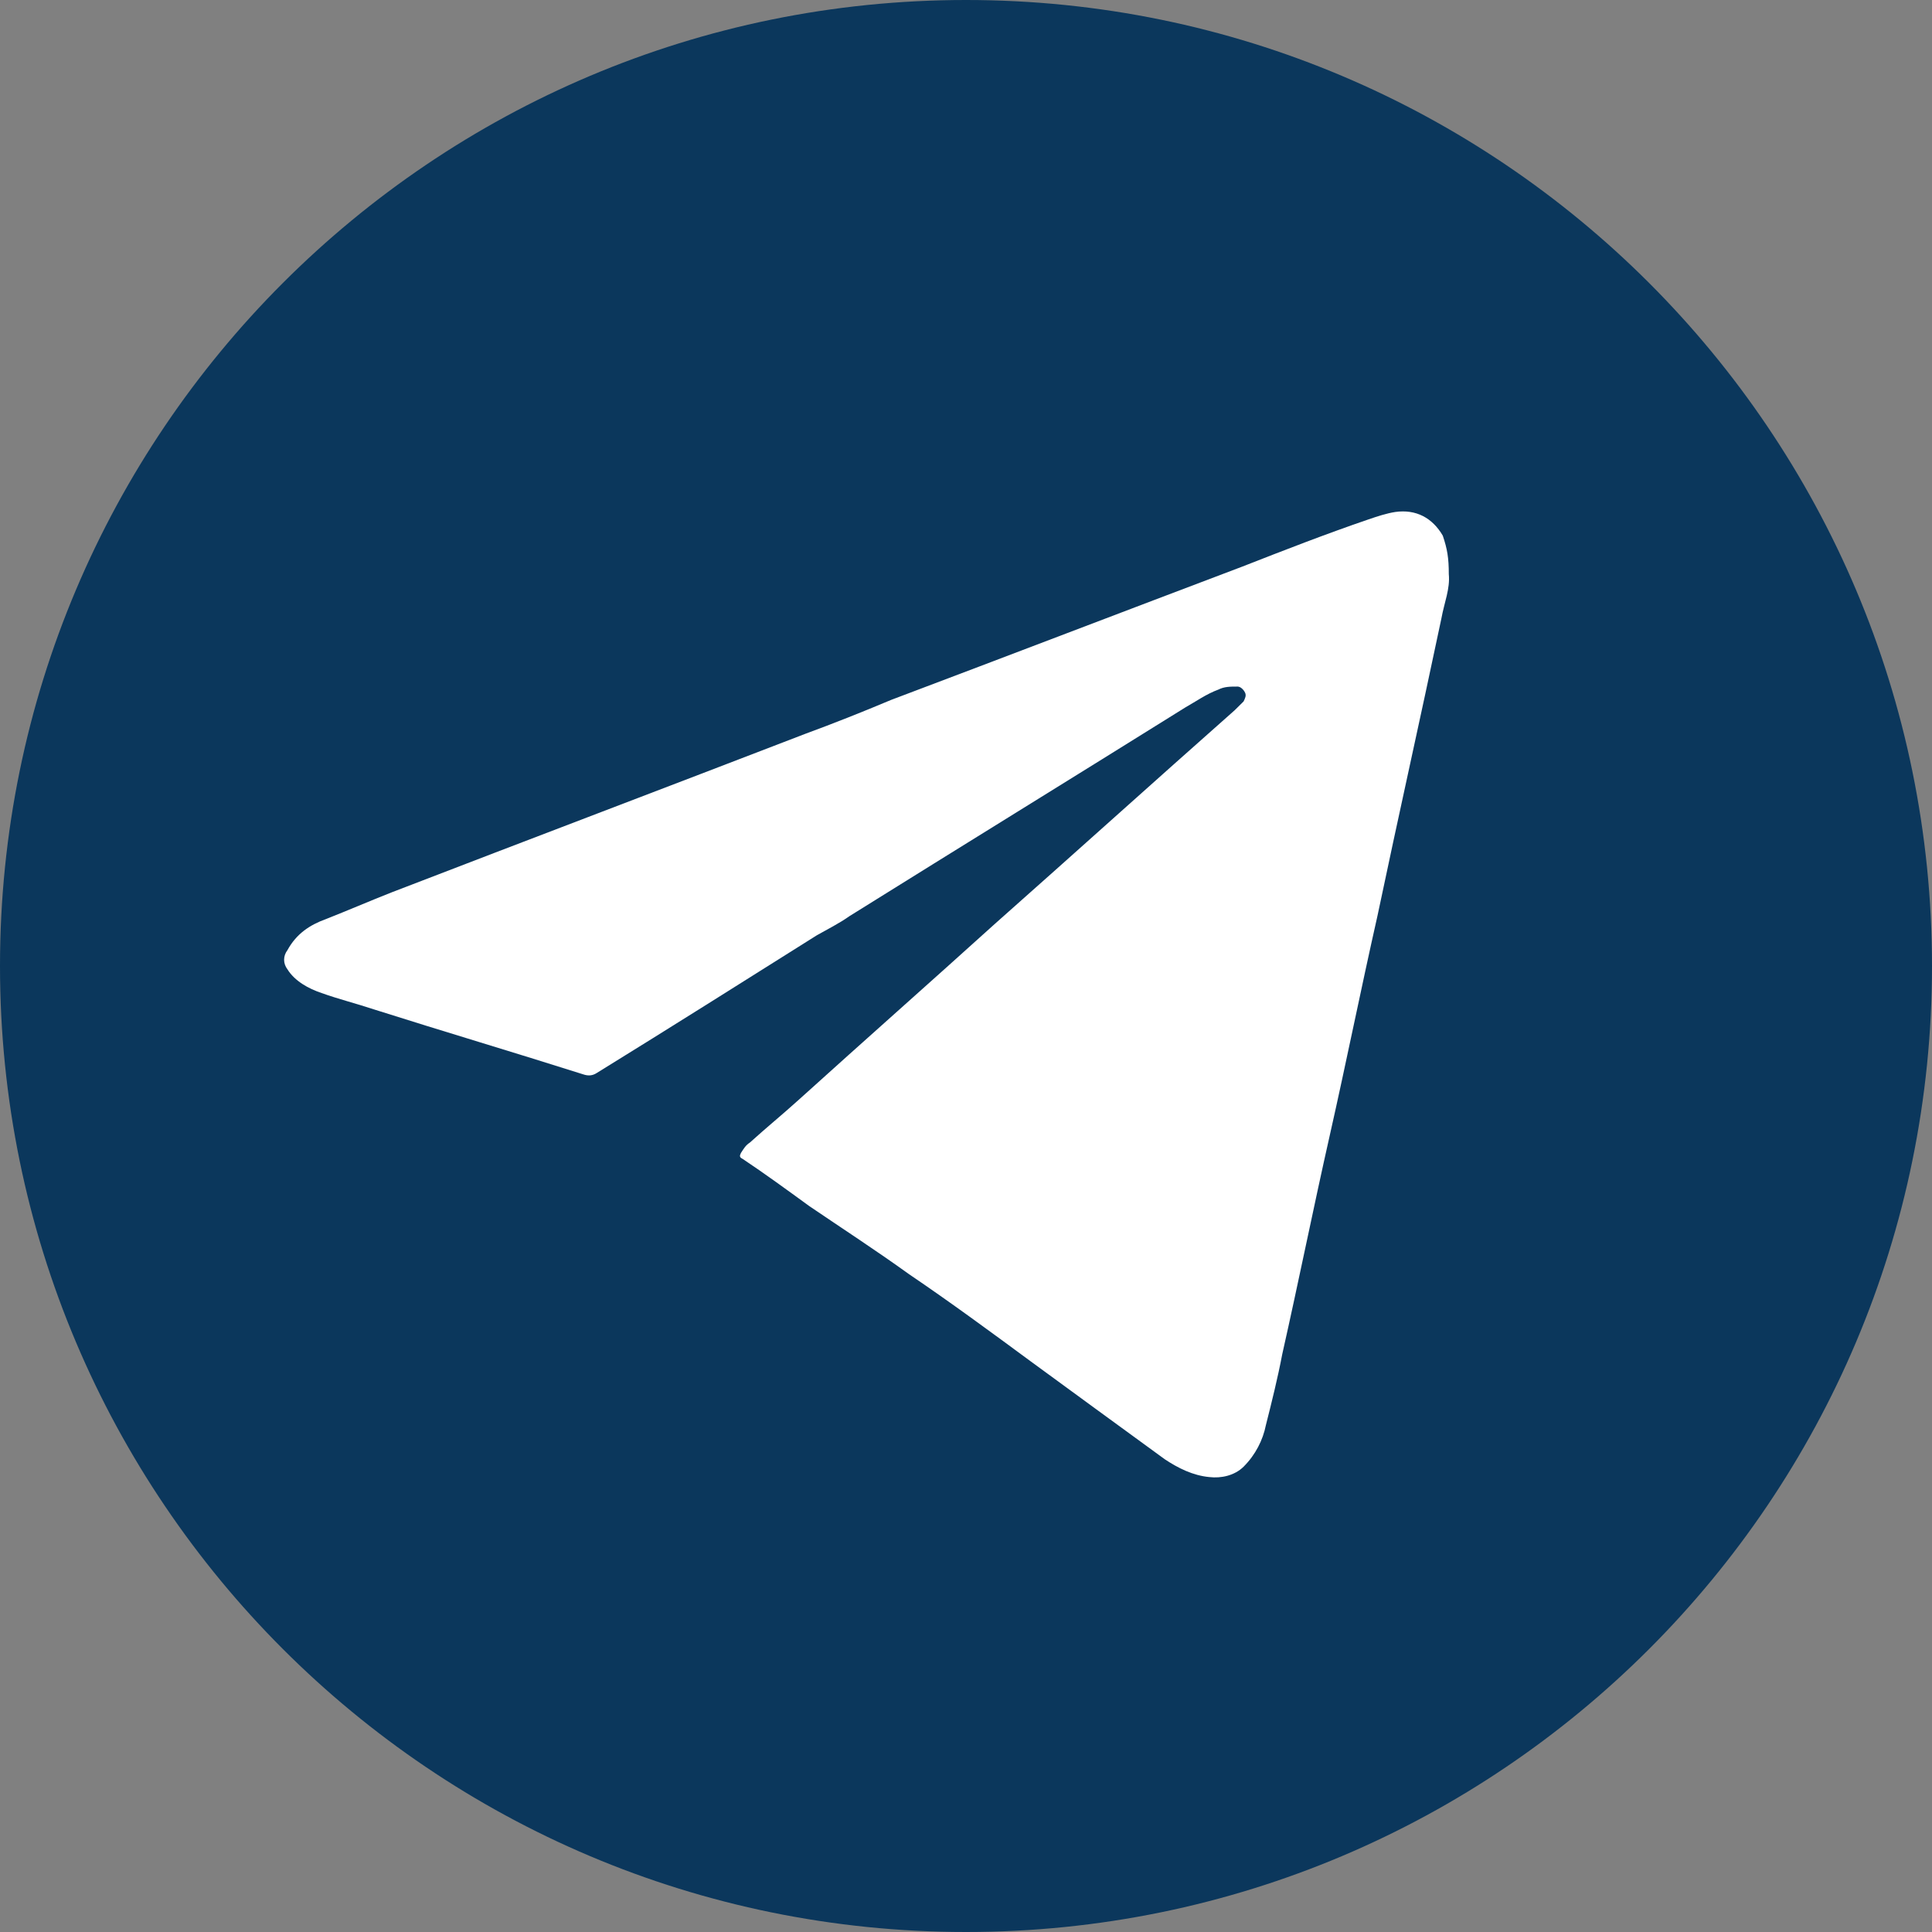 <?xml version="1.0" encoding="UTF-8"?> <svg xmlns="http://www.w3.org/2000/svg" width="19" height="19" viewBox="0 0 19 19" fill="none"><rect x="0" y="0" width="19" height="19" fill="#808080" stroke="none"/> <path d="M9.5 19C14.747 19 19 14.747 19 9.5C19 4.253 14.747 0 9.5 0C4.253 0 0 4.253 0 9.5C0 14.747 4.253 19 9.5 19Z" fill="#0B375C"></path> <path d="M14.248 5.646C14.262 5.792 14.204 5.923 14.175 6.083C13.97 7.058 13.751 8.033 13.546 9.009C13.385 9.722 13.239 10.45 13.078 11.163C12.917 11.876 12.771 12.604 12.61 13.318C12.566 13.55 12.508 13.783 12.449 14.016C12.42 14.162 12.347 14.307 12.23 14.424C12.142 14.511 12.01 14.54 11.893 14.526C11.732 14.511 11.586 14.438 11.455 14.351C11.016 14.031 10.577 13.711 10.139 13.39C9.744 13.099 9.349 12.808 8.94 12.531C8.618 12.299 8.281 12.08 7.96 11.862C7.74 11.702 7.521 11.542 7.302 11.396C7.272 11.382 7.272 11.367 7.287 11.338C7.316 11.294 7.331 11.265 7.375 11.236C7.536 11.09 7.697 10.959 7.857 10.814C8.501 10.232 9.144 9.664 9.788 9.082C10.577 8.383 11.352 7.684 12.142 6.985C12.171 6.956 12.2 6.927 12.23 6.898C12.244 6.869 12.259 6.84 12.244 6.811C12.23 6.782 12.2 6.752 12.171 6.752C12.098 6.752 12.04 6.752 11.981 6.782C11.864 6.825 11.762 6.898 11.659 6.956C10.563 7.64 9.451 8.325 8.355 9.009C8.252 9.082 8.135 9.14 8.033 9.198C7.316 9.649 6.6 10.101 5.869 10.552C5.825 10.581 5.781 10.581 5.737 10.566C5.05 10.348 4.362 10.144 3.675 9.926C3.5 9.868 3.324 9.824 3.163 9.766C3.032 9.722 2.9 9.649 2.827 9.533C2.783 9.475 2.783 9.402 2.827 9.344C2.915 9.183 3.046 9.096 3.207 9.038C3.427 8.951 3.631 8.863 3.851 8.776C5.211 8.252 6.556 7.742 7.916 7.218C8.194 7.116 8.486 7 8.764 6.883C9.919 6.447 11.06 6.01 12.215 5.573C12.624 5.413 13.034 5.253 13.458 5.108C13.546 5.078 13.633 5.049 13.721 5.035C13.926 5.006 14.087 5.093 14.189 5.268C14.233 5.399 14.248 5.486 14.248 5.646Z" fill="white"></path> </svg> 